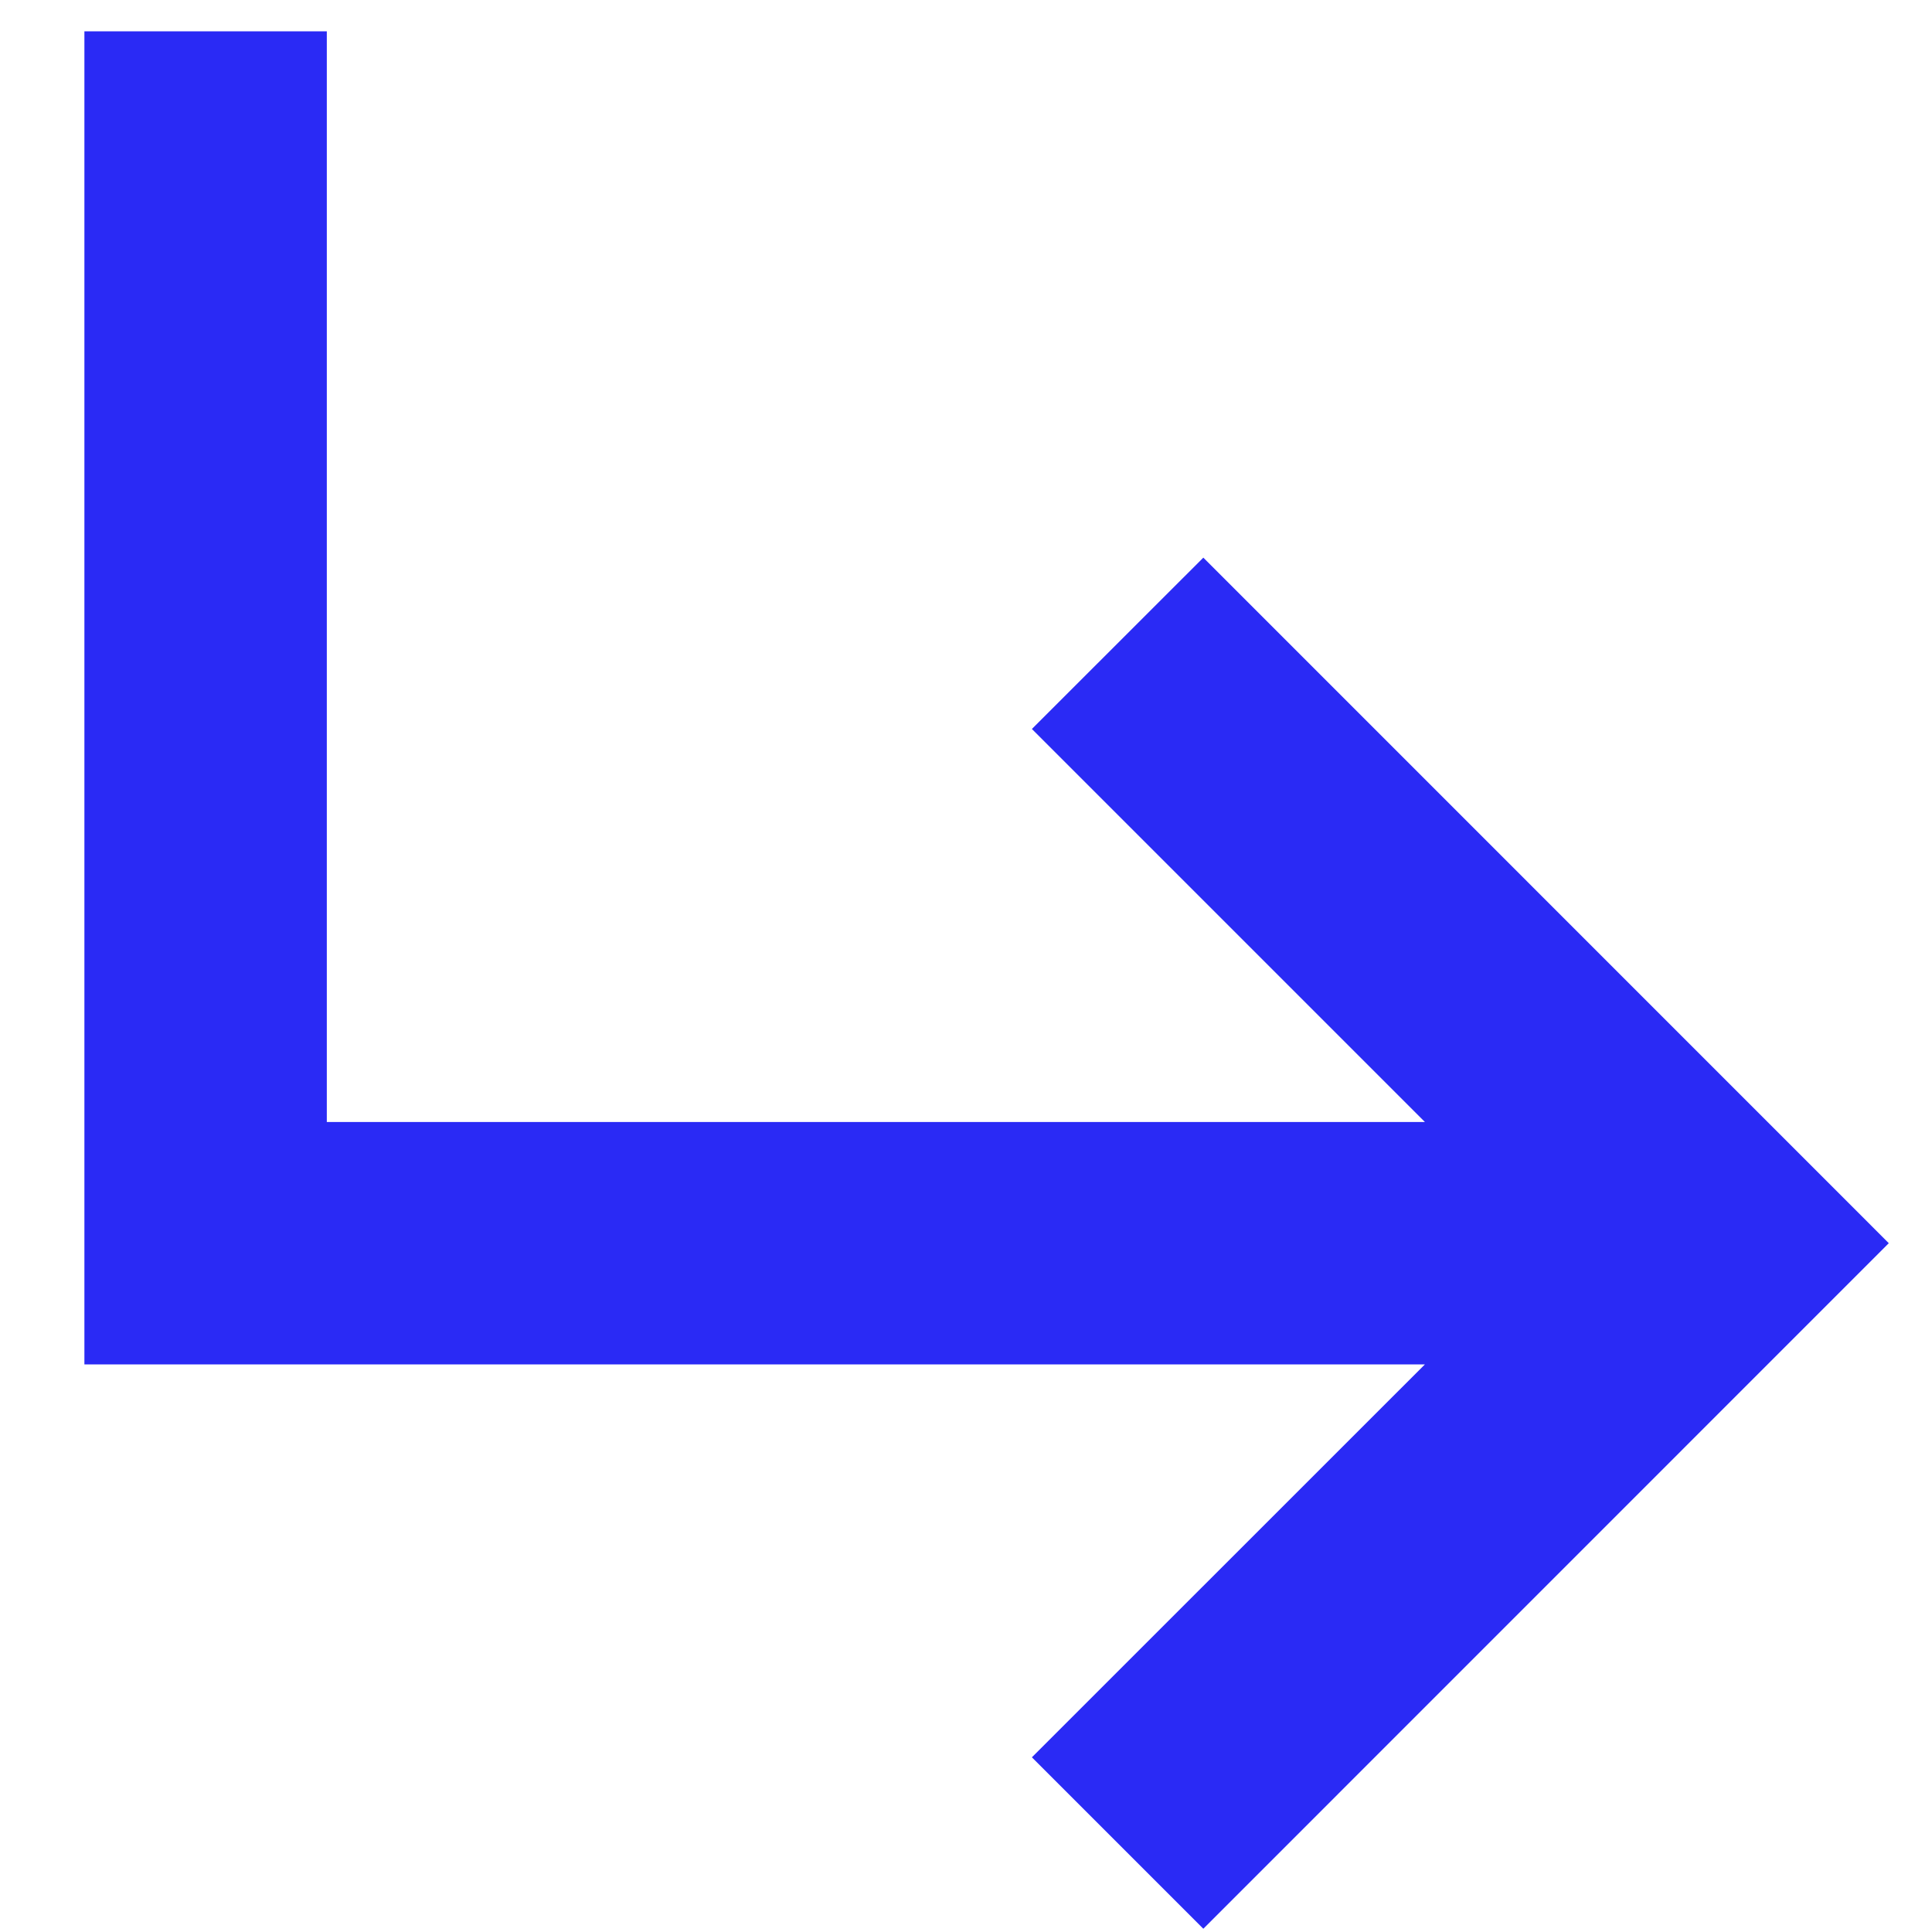 <svg width="19" height="19" viewBox="0 0 19 19" fill="none" xmlns="http://www.w3.org/2000/svg">
<path d="M11.834 5.484L10.148 7.169L14.013 11.034H3.214V0.308H0.83V13.418H14.013L10.148 17.282L11.834 18.968L18.575 12.226L11.834 5.484Z" fill="#2A2AF5"/>
</svg>
